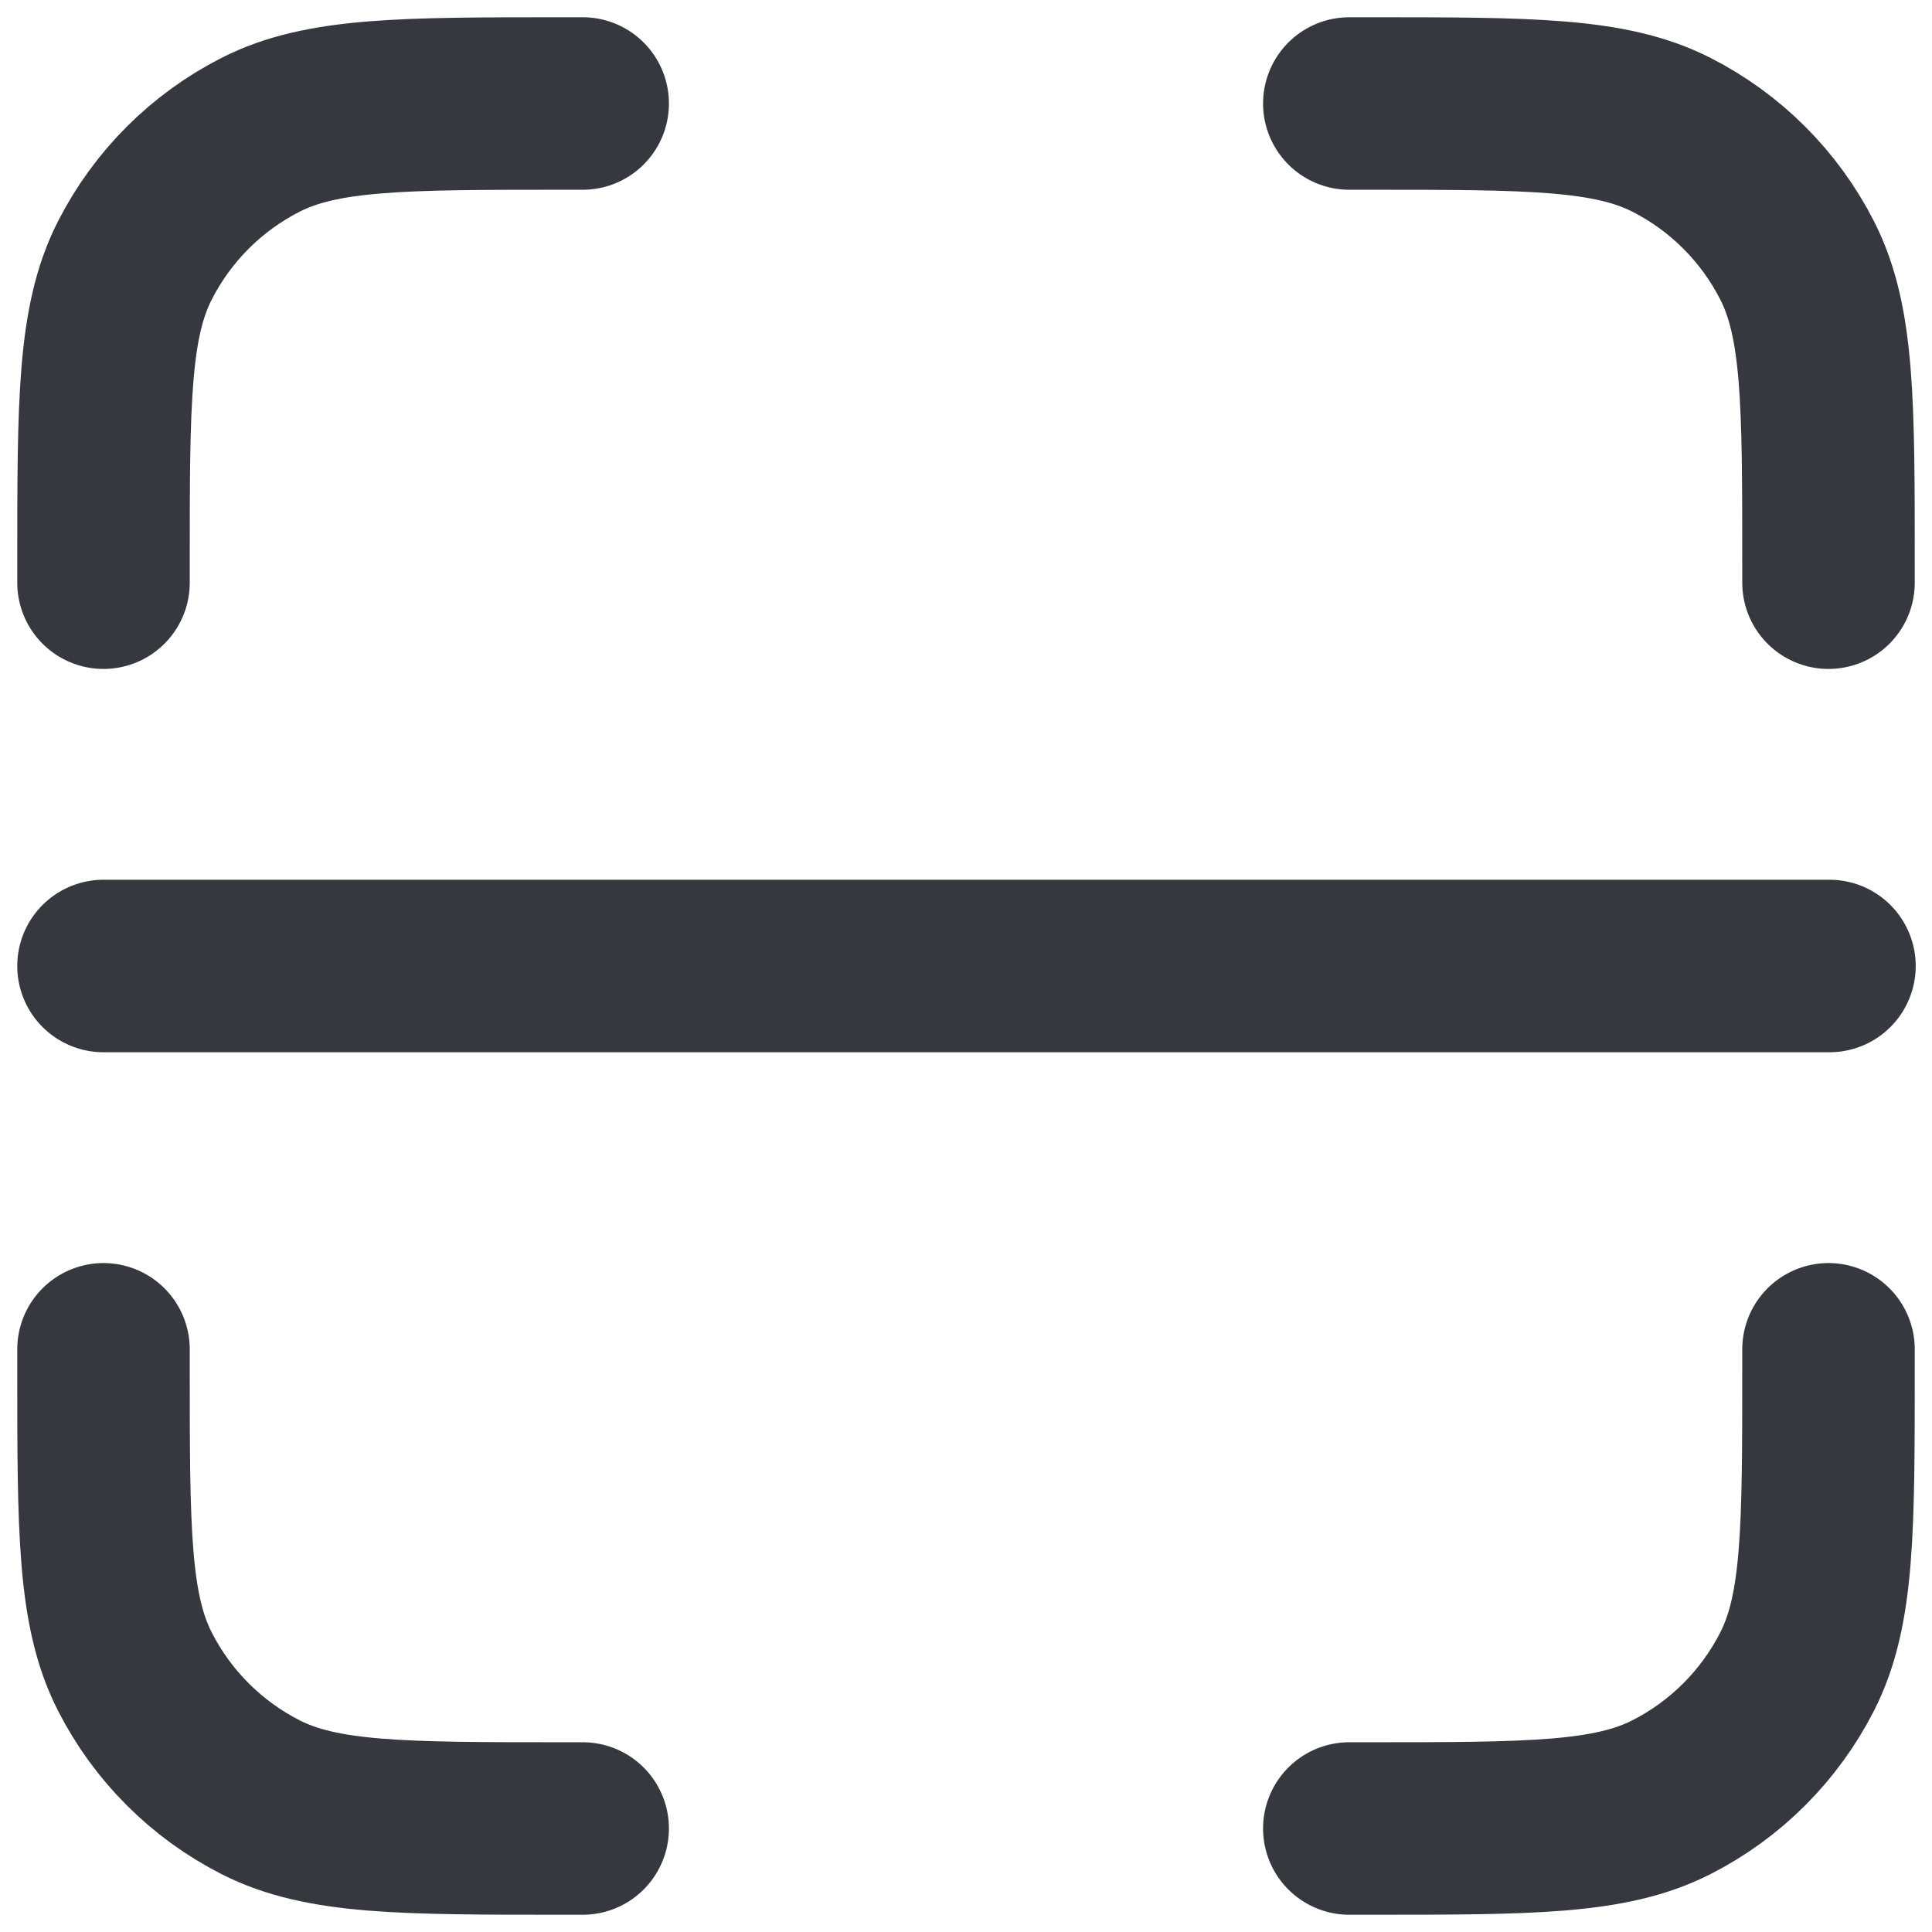 <svg width="42" height="42" viewBox="0 0 42 42" fill="none" xmlns="http://www.w3.org/2000/svg">
<path d="M12.667 2.25H12.25C8.75 2.25 7 2.25 5.663 2.931C4.487 3.53 3.53 4.487 2.931 5.663C2.25 7 2.25 8.75 2.25 12.25V12.667M12.667 39.75H12.25C8.75 39.75 7 39.75 5.663 39.069C4.487 38.47 3.53 37.513 2.931 36.337C2.25 35.001 2.25 33.25 2.25 29.75V29.333M39.75 12.667V12.25C39.75 8.75 39.75 7 39.069 5.663C38.47 4.487 37.514 3.53 36.337 2.931C35.001 2.25 33.25 2.25 29.75 2.25H29.333M39.75 29.333V29.75C39.75 33.25 39.75 35.001 39.069 36.337C38.47 37.513 37.514 38.47 36.337 39.069C35.001 39.75 33.25 39.75 29.75 39.75H29.333M2.271 21H2.25H39.771H39.75" stroke="#363840" stroke-width="3.75" stroke-linecap="round" stroke-linejoin="round"/>
</svg>
